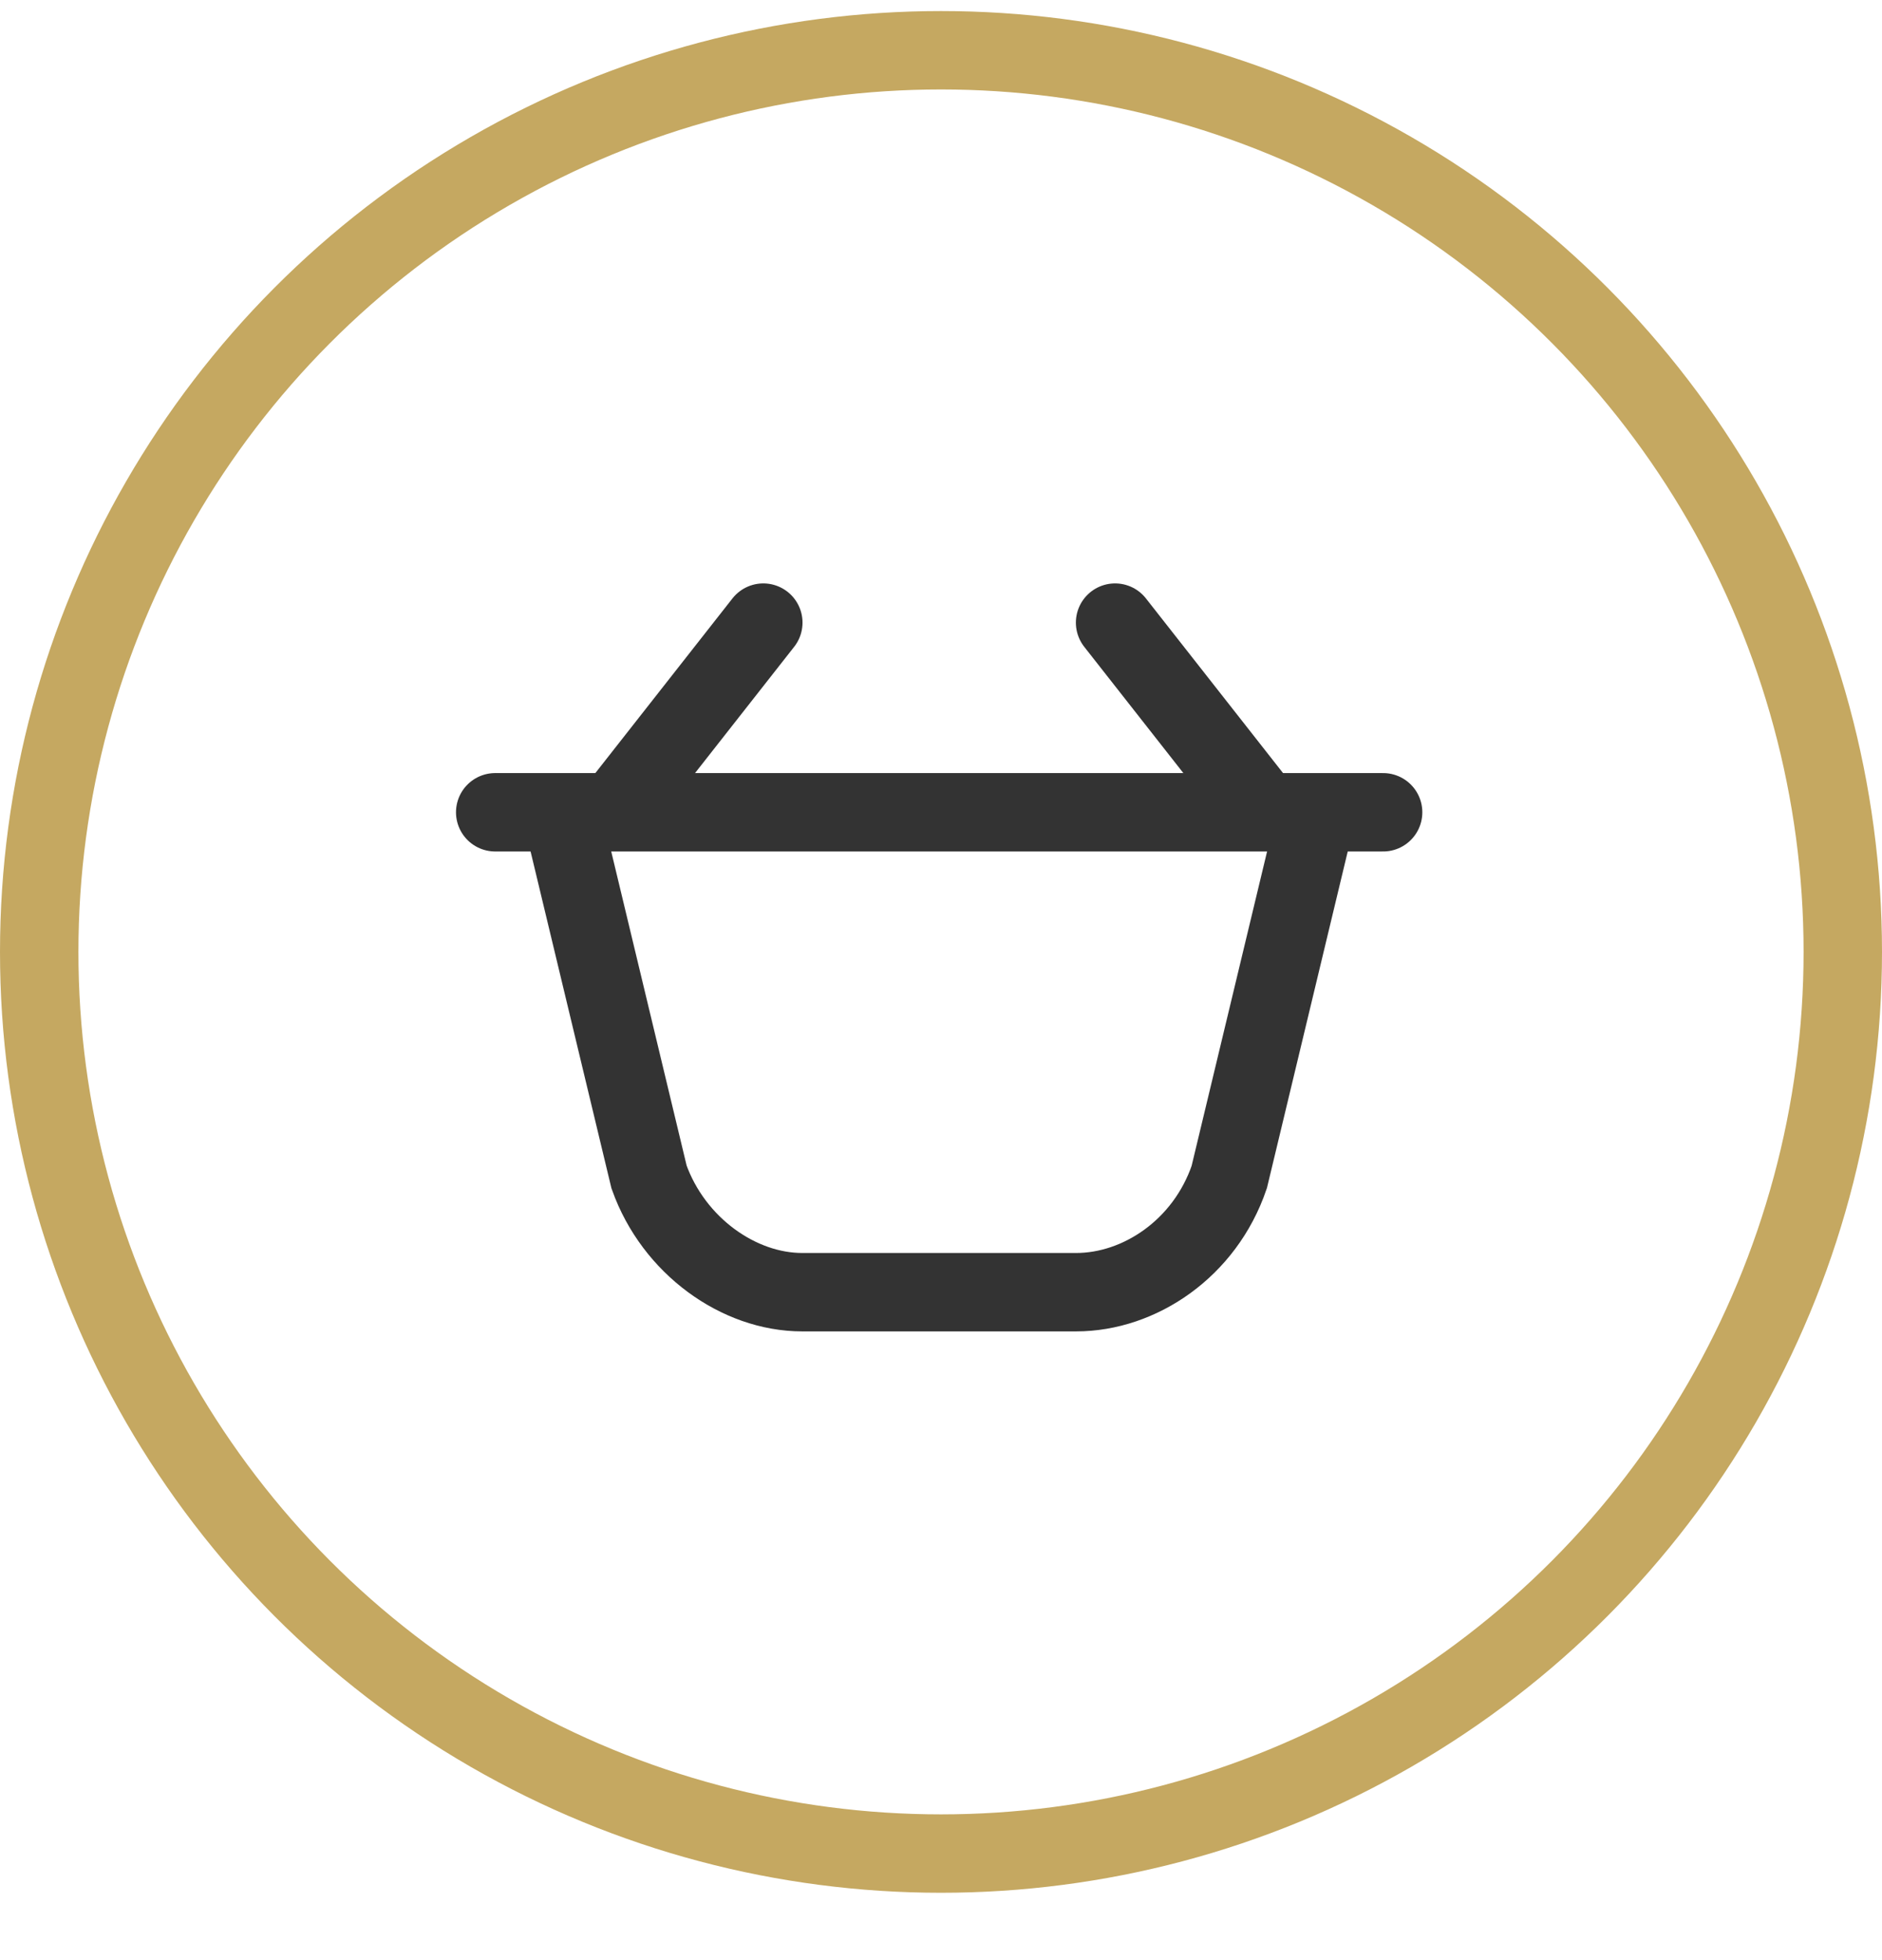 <svg width="24" height="25" viewBox="0 0 24 25" fill="none" xmlns="http://www.w3.org/2000/svg">
<circle cx="12" cy="12.141" r="11.5" stroke="#C5A861"/>
<path d="M6.315 10.36H17.638" stroke="#333333" stroke-linecap="round"/>
<path d="M9.734 7.941L7.968 10.191" stroke="#333333" stroke-linecap="round"/>
<path d="M14.22 7.941L15.986 10.191" stroke="#333333" stroke-linecap="round"/>
<path d="M7.188 10.475L8.277 15.012C8.591 15.892 9.422 16.481 10.23 16.481H11.87H12.083H13.723C14.531 16.481 15.365 15.925 15.676 15.012L16.765 10.475" stroke="#333333" stroke-linecap="round"/>
</svg>
